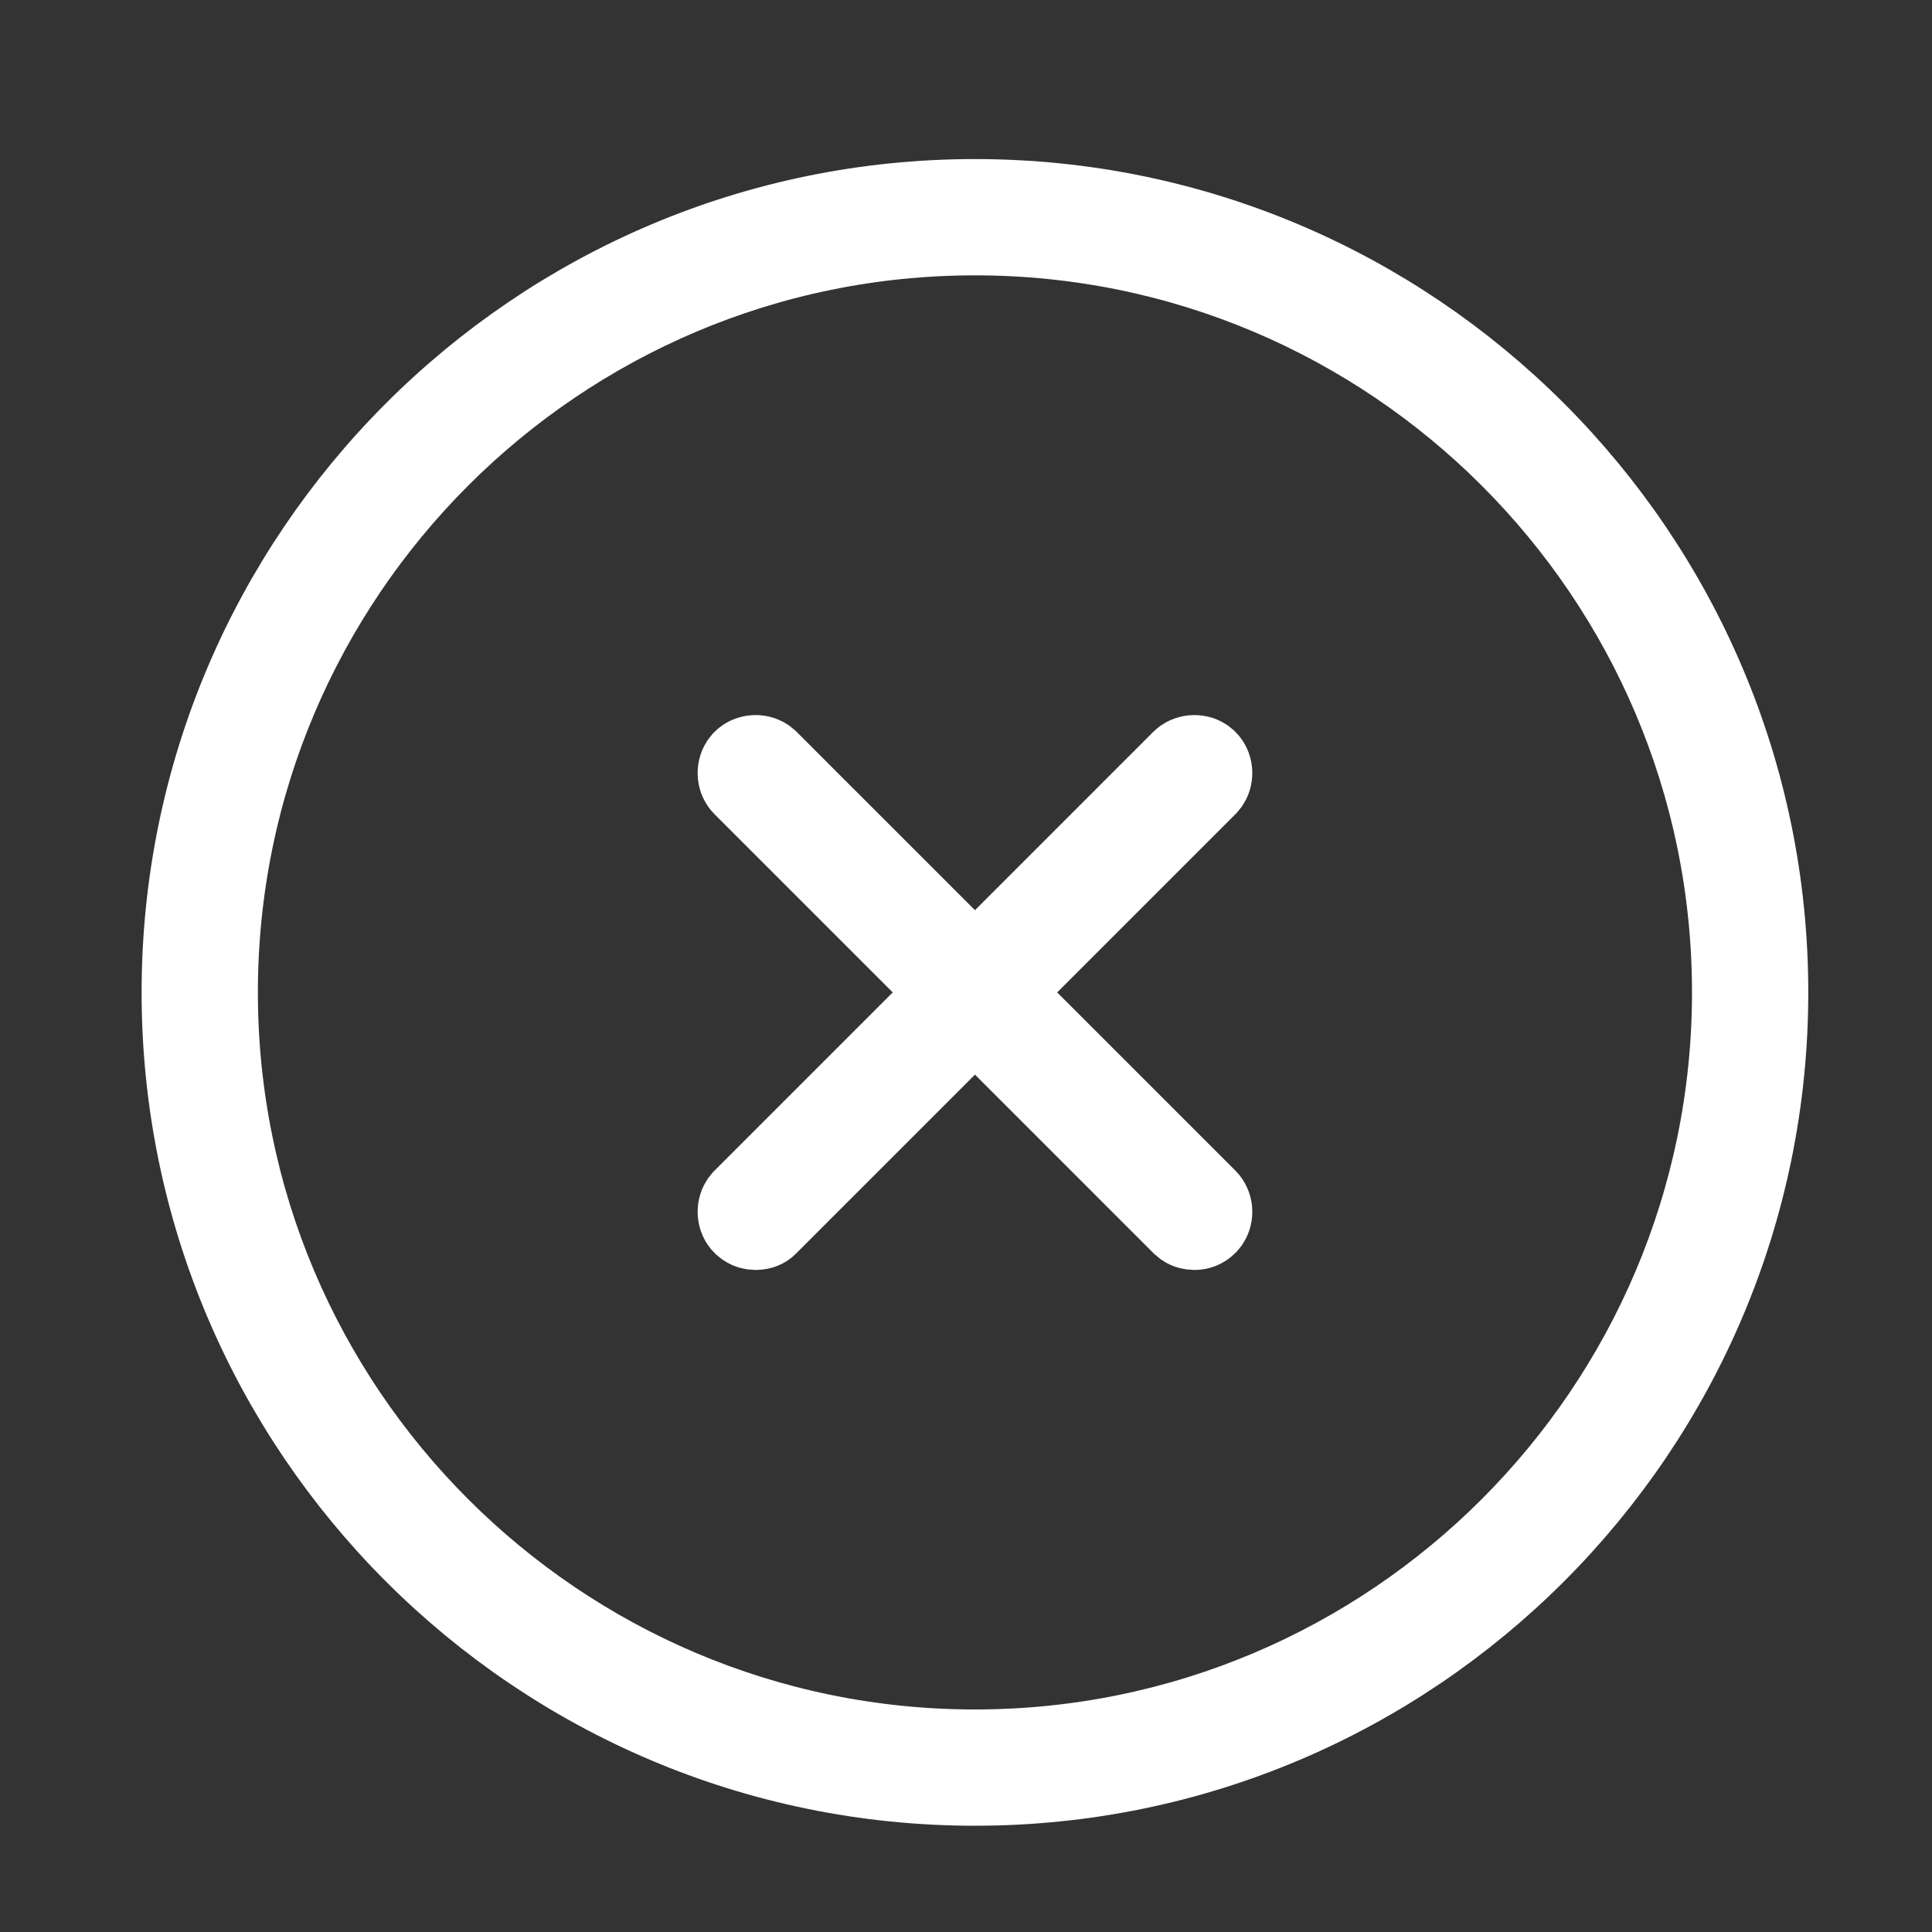 <svg width="27" height="27" viewBox="0 0 27 27" fill="none" xmlns="http://www.w3.org/2000/svg">
<rect x="0" y="0" width="27" height="27" fill="#333333" stroke="none"/>
<path d="M13.625 2.723C19.773 2.723 24.771 7.721 24.771 13.869C24.771 20.017 19.773 25.015 13.625 25.015C7.477 25.015 2.479 20.017 2.479 13.869C2.479 7.721 7.477 2.723 13.625 2.723ZM13.625 3.348C7.824 3.348 3.104 8.068 3.104 13.869C3.104 19.67 7.824 24.39 13.625 24.39C19.426 24.39 24.146 19.67 24.146 13.869C24.146 8.068 19.426 3.348 13.625 3.348Z" fill="white" stroke="white"/>
<path d="M16.47 10.582C16.574 10.479 16.744 10.465 16.864 10.543L16.912 10.582C17.016 10.687 17.029 10.856 16.951 10.976L16.912 11.024L10.774 17.162L10.768 17.169C10.726 17.213 10.65 17.248 10.559 17.248C10.499 17.247 10.441 17.232 10.389 17.197L10.338 17.156C10.235 17.052 10.222 16.883 10.299 16.763L10.338 16.714L16.47 10.582Z" fill="white" stroke="white"/>
<path d="M10.338 10.582C10.442 10.479 10.612 10.465 10.732 10.543L10.78 10.582L16.912 16.714C17.016 16.819 17.029 16.988 16.951 17.108L16.912 17.156C16.848 17.22 16.771 17.248 16.691 17.248C16.63 17.247 16.572 17.232 16.52 17.197L16.47 17.156L10.338 11.024C10.235 10.92 10.222 10.752 10.299 10.631L10.338 10.582Z" fill="white" stroke="white"/>
</svg>
